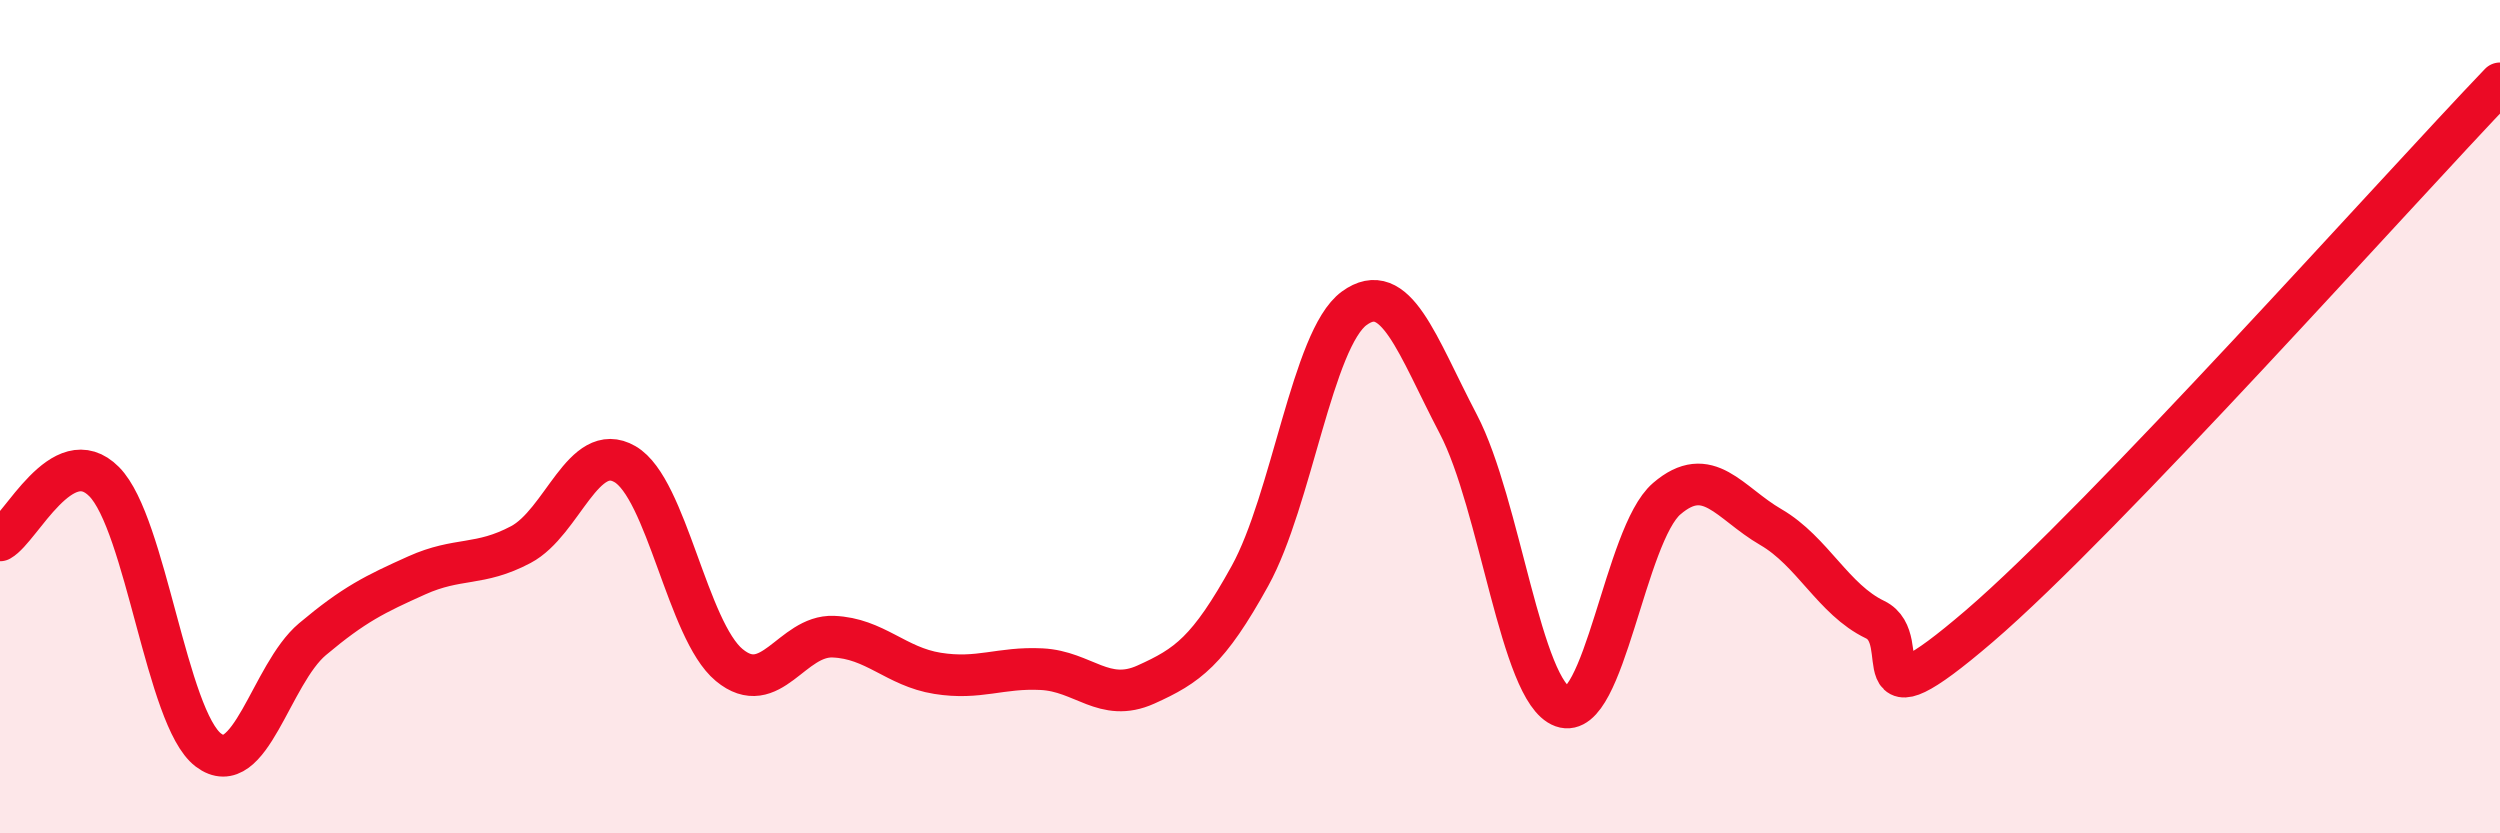 
    <svg width="60" height="20" viewBox="0 0 60 20" xmlns="http://www.w3.org/2000/svg">
      <path
        d="M 0,12.97 C 0.5,12.69 1.5,10.55 2.5,11.56 C 3.5,12.57 4,17.24 5,18 C 6,18.76 6.5,16.18 7.5,15.34 C 8.5,14.5 9,14.26 10,13.81 C 11,13.36 11.5,13.6 12.5,13.07 C 13.5,12.54 14,10.56 15,11.14 C 16,11.72 16.5,15.13 17.5,15.96 C 18.5,16.79 19,15.24 20,15.28 C 21,15.32 21.5,16 22.5,16.16 C 23.5,16.32 24,16.01 25,16.06 C 26,16.11 26.5,16.88 27.5,16.43 C 28.5,15.98 29,15.63 30,13.82 C 31,12.01 31.5,8.13 32.5,7.4 C 33.5,6.67 34,8.27 35,10.18 C 36,12.09 36.5,16.6 37.5,16.96 C 38.5,17.32 39,12.83 40,11.97 C 41,11.11 41.5,12.07 42.5,12.65 C 43.5,13.23 44,14.39 45,14.87 C 46,15.35 44.5,17.6 47.5,15.03 C 50.5,12.46 57.5,4.61 60,2L60 20L0 20Z"
        fill="#EB0A25"
        opacity="0.1"
        stroke-linecap="round"
        stroke-linejoin="round"
      />
      <path
        d="M 0,12.97 C 0.5,12.69 1.5,10.55 2.5,11.56 C 3.5,12.57 4,17.24 5,18 C 6,18.76 6.5,16.18 7.5,15.34 C 8.5,14.5 9,14.26 10,13.81 C 11,13.36 11.5,13.6 12.5,13.07 C 13.5,12.54 14,10.56 15,11.14 C 16,11.72 16.5,15.13 17.5,15.96 C 18.5,16.79 19,15.24 20,15.28 C 21,15.32 21.5,16 22.5,16.16 C 23.5,16.32 24,16.01 25,16.06 C 26,16.11 26.5,16.88 27.5,16.43 C 28.5,15.98 29,15.63 30,13.82 C 31,12.01 31.5,8.13 32.5,7.4 C 33.5,6.67 34,8.27 35,10.18 C 36,12.09 36.5,16.6 37.5,16.96 C 38.5,17.32 39,12.83 40,11.97 C 41,11.11 41.5,12.07 42.5,12.65 C 43.5,13.23 44,14.39 45,14.87 C 46,15.35 44.5,17.6 47.5,15.03 C 50.5,12.46 57.5,4.61 60,2"
        stroke="#EB0A25"
        stroke-width="1"
        fill="none"
        stroke-linecap="round"
        stroke-linejoin="round"
      />
    </svg>
  